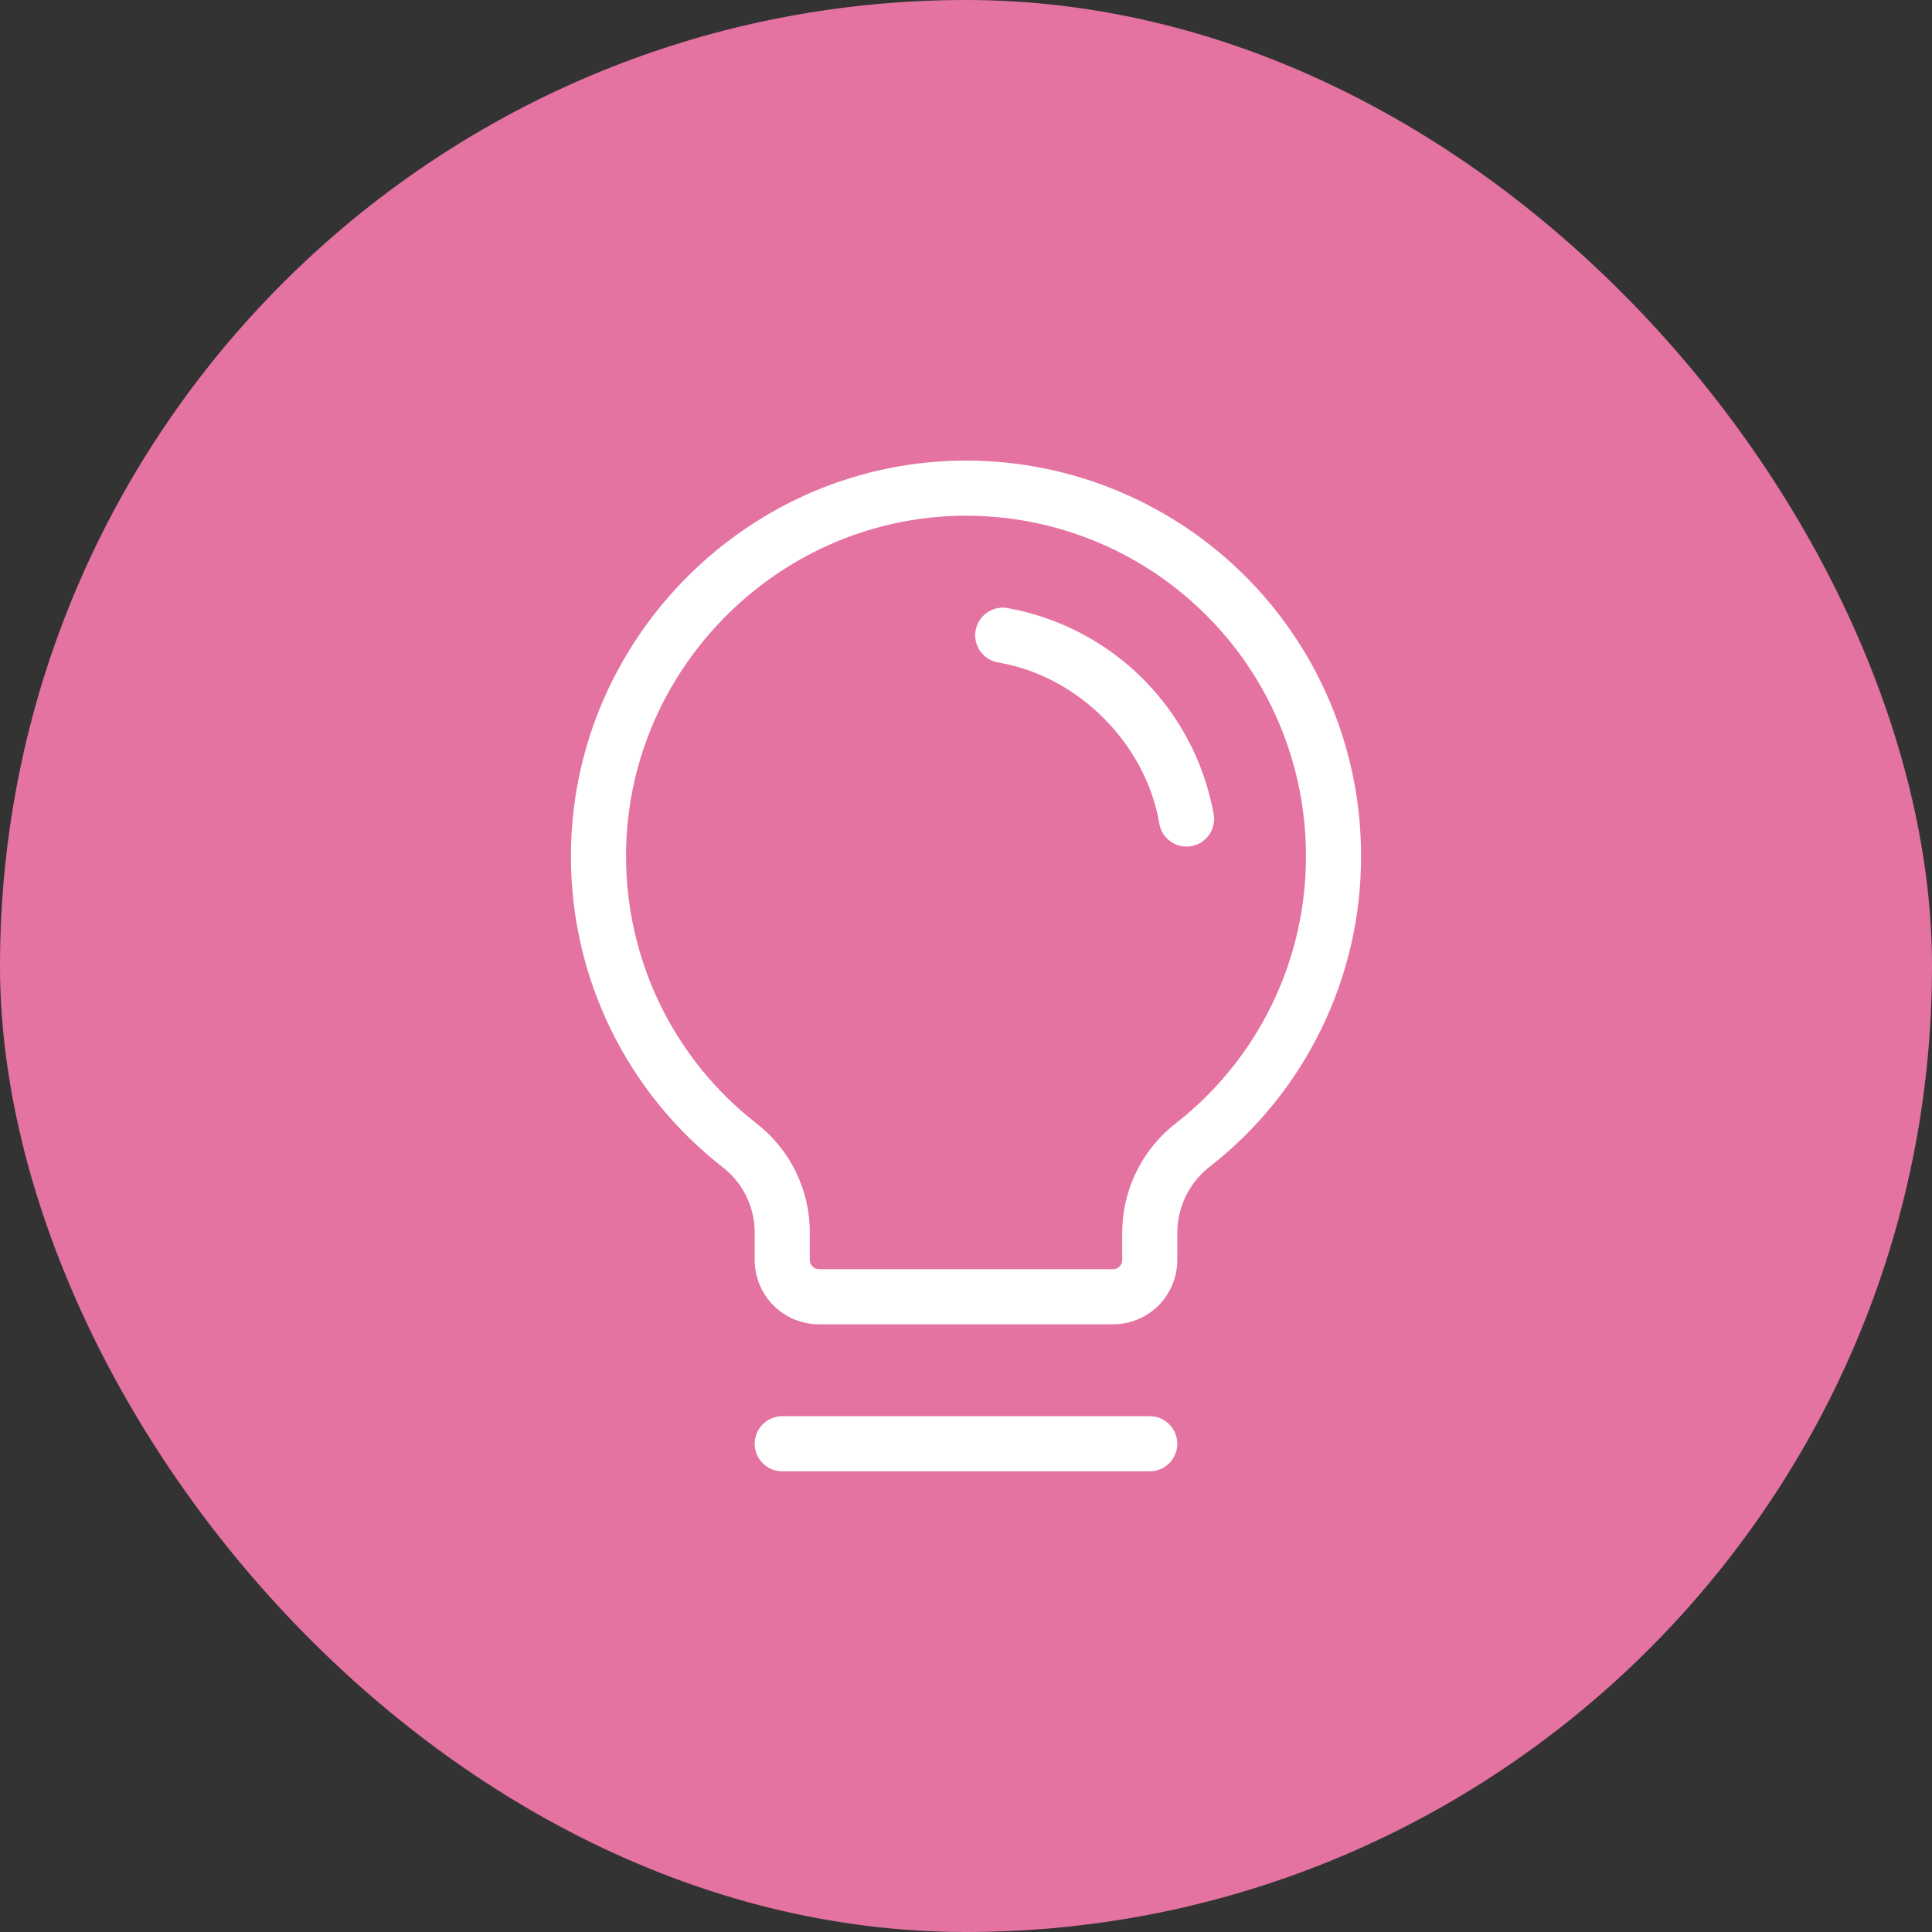 <svg width="46" height="46" viewBox="0 0 46 46" fill="none" xmlns="http://www.w3.org/2000/svg">
<rect x="0" y="0" width="46" height="46" fill="#333333" stroke="none"/>
<rect width="46" height="46" rx="23" fill="#E473A2"/>
<path d="M28.031 34.375C28.031 34.549 27.962 34.716 27.839 34.839C27.716 34.962 27.549 35.031 27.375 35.031H18.625C18.451 35.031 18.284 34.962 18.161 34.839C18.038 34.716 17.969 34.549 17.969 34.375C17.969 34.201 18.038 34.034 18.161 33.911C18.284 33.788 18.451 33.719 18.625 33.719H27.375C27.549 33.719 27.716 33.788 27.839 33.911C27.962 34.034 28.031 34.201 28.031 34.375ZM32.406 20.375C32.41 21.801 32.088 23.208 31.465 24.49C30.841 25.773 29.933 26.895 28.81 27.773C28.569 27.958 28.374 28.196 28.239 28.468C28.104 28.741 28.033 29.04 28.031 29.344V30C28.031 30.406 27.87 30.796 27.583 31.083C27.296 31.37 26.906 31.531 26.5 31.531H19.5C19.094 31.531 18.705 31.37 18.417 31.083C18.13 30.796 17.969 30.406 17.969 30V29.344C17.969 29.043 17.899 28.747 17.767 28.477C17.634 28.207 17.441 27.971 17.203 27.787C16.084 26.915 15.177 25.8 14.551 24.526C13.926 23.252 13.599 21.852 13.594 20.433C13.566 15.334 17.683 11.091 22.774 10.969C24.028 10.938 25.275 11.159 26.443 11.619C27.61 12.078 28.674 12.766 29.572 13.642C30.469 14.519 31.183 15.566 31.669 16.722C32.156 17.878 32.407 19.12 32.406 20.375ZM31.094 20.375C31.094 19.295 30.879 18.227 30.46 17.232C30.041 16.237 29.427 15.336 28.654 14.582C27.882 13.827 26.967 13.235 25.962 12.84C24.957 12.445 23.884 12.255 22.804 12.281C18.425 12.391 14.882 16.037 14.906 20.421C14.911 21.642 15.192 22.847 15.73 23.944C16.269 25.04 17.049 26 18.013 26.75C18.408 27.057 18.729 27.45 18.948 27.9C19.168 28.349 19.282 28.843 19.281 29.344V30C19.281 30.058 19.304 30.114 19.346 30.155C19.387 30.196 19.442 30.219 19.5 30.219H26.5C26.558 30.219 26.614 30.196 26.655 30.155C26.696 30.114 26.719 30.058 26.719 30V29.344C26.72 28.841 26.836 28.346 27.058 27.895C27.28 27.445 27.601 27.05 27.999 26.743C28.966 25.988 29.747 25.021 30.284 23.918C30.82 22.814 31.098 21.602 31.094 20.375ZM28.898 19.391C28.679 18.168 28.091 17.041 27.212 16.163C26.334 15.284 25.207 14.696 23.985 14.477C23.899 14.463 23.812 14.466 23.728 14.485C23.644 14.504 23.565 14.54 23.495 14.59C23.353 14.691 23.257 14.844 23.228 15.016C23.199 15.187 23.239 15.364 23.34 15.505C23.441 15.647 23.594 15.743 23.766 15.773C25.667 16.092 27.28 17.706 27.603 19.609C27.628 19.762 27.707 19.901 27.826 20.001C27.944 20.101 28.094 20.156 28.249 20.156C28.286 20.156 28.322 20.153 28.358 20.148C28.444 20.133 28.525 20.102 28.598 20.057C28.672 20.011 28.735 19.951 28.785 19.881C28.835 19.811 28.871 19.731 28.89 19.647C28.91 19.563 28.912 19.476 28.898 19.391Z" fill="white"/>
</svg>
